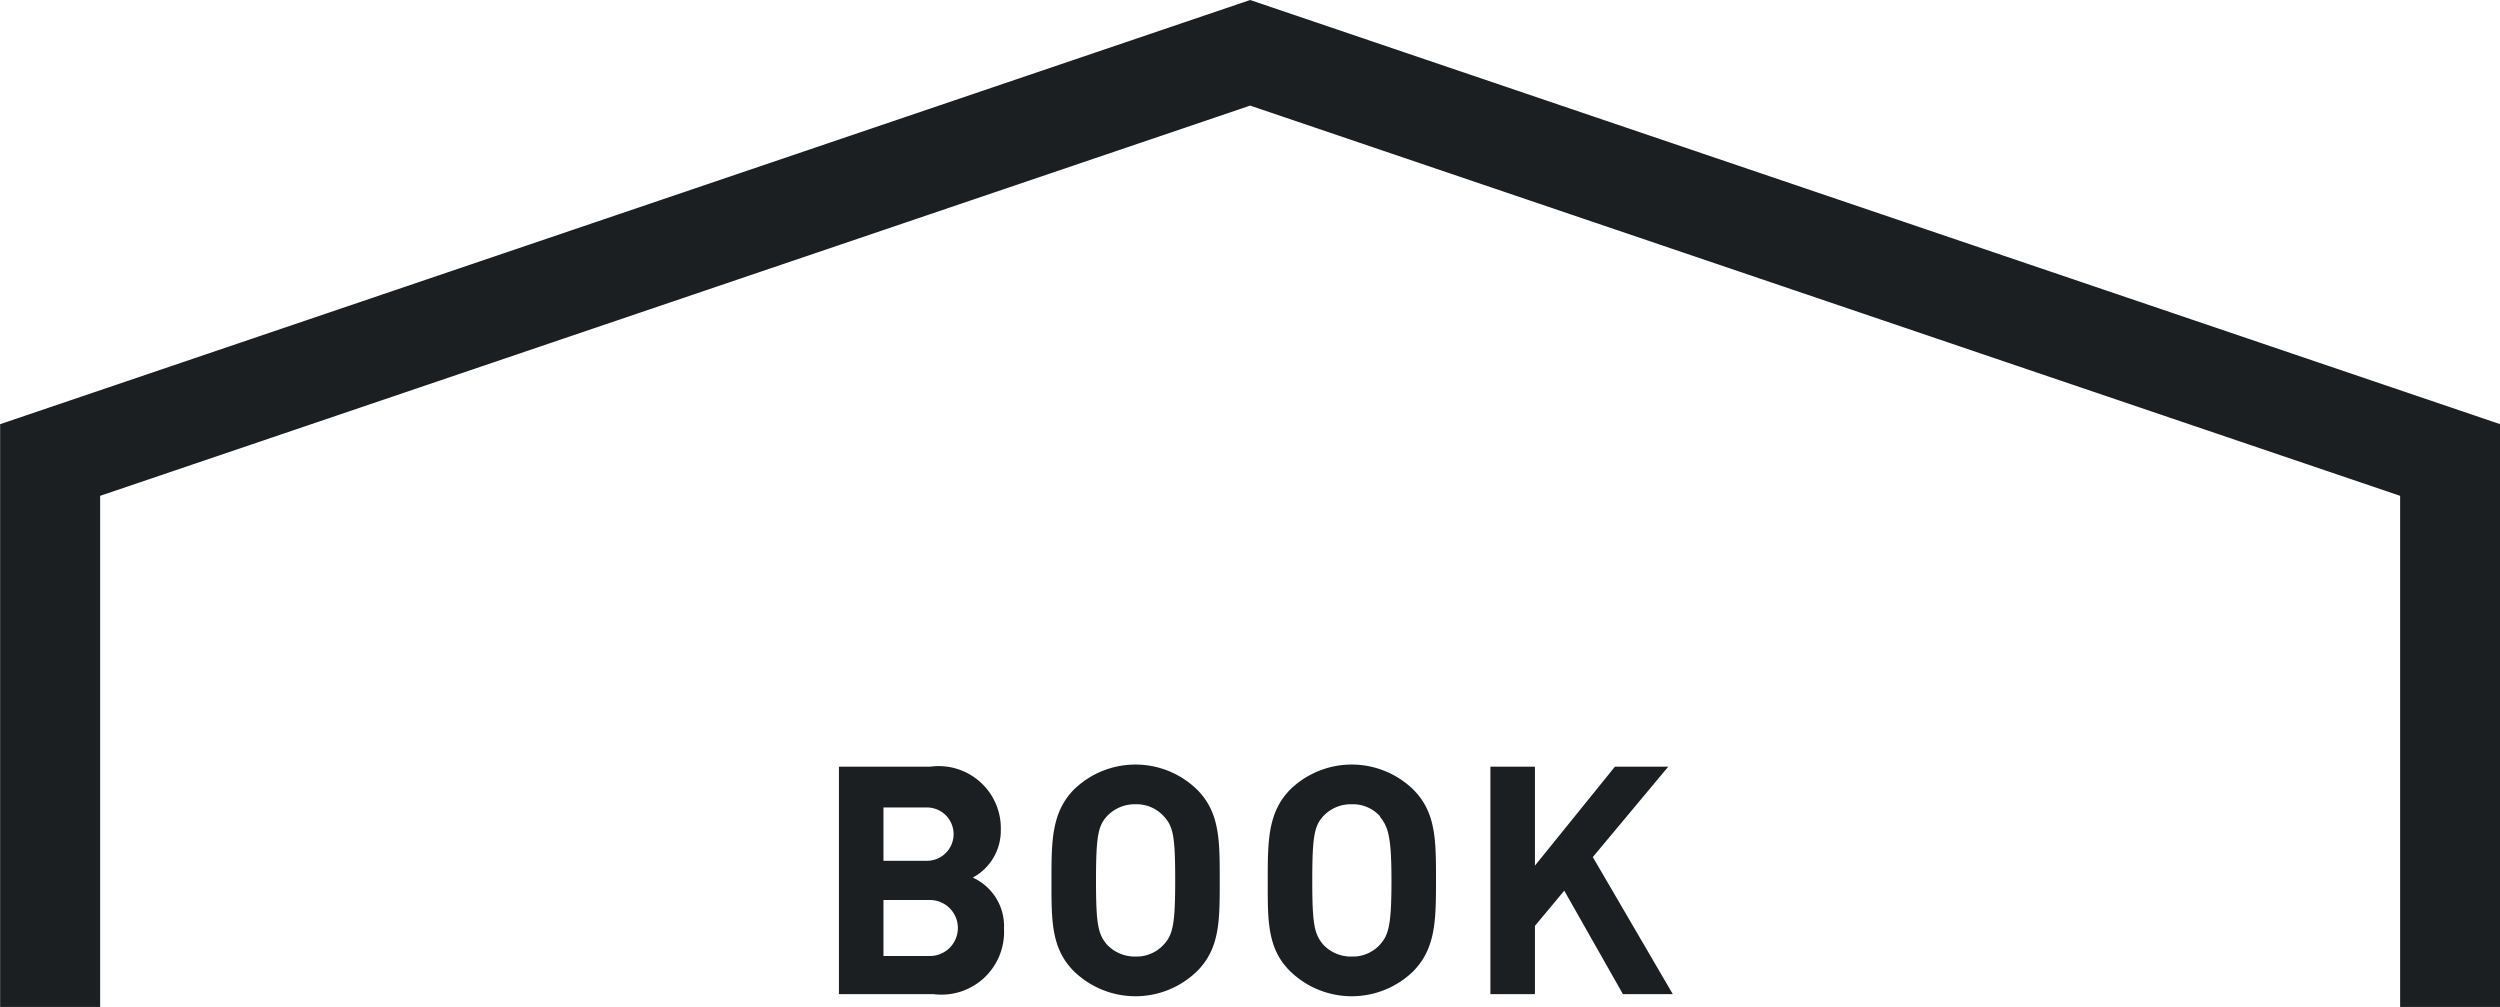 <svg xmlns="http://www.w3.org/2000/svg" viewBox="0 0 93.75 37.76"><defs><style>.cls-1{fill:#1c1f22;}.cls-2{fill:none;stroke:#1c1f22;stroke-width:3.75px;}</style></defs><g id="レイヤー_2" data-name="レイヤー 2"><g id="コンテンツ"><path class="cls-1" d="M35,37.28H31.46V28.75h3.43a2.33,2.33,0,0,1,2.64,2.39,2,2,0,0,1-1.05,1.77,2,2,0,0,1,1.17,1.92A2.35,2.35,0,0,1,35,37.28Zm-.28-7H33.13v2h1.63a1,1,0,1,0,0-2Zm.11,3.47H33.13v2.1h1.74a1.05,1.05,0,1,0,0-2.1Z"/><path class="cls-1" d="M44.89,36.42a3.31,3.31,0,0,1-4.62,0c-.86-.86-.84-1.93-.84-3.4s0-2.55.84-3.41a3.31,3.31,0,0,1,4.62,0c.86.86.85,1.93.85,3.41S45.75,35.56,44.89,36.42Zm-1.24-5.8a1.37,1.37,0,0,0-1.07-.46,1.43,1.43,0,0,0-1.08.46c-.32.36-.4.75-.4,2.4s.08,2,.4,2.39a1.43,1.43,0,0,0,1.08.46,1.37,1.37,0,0,0,1.07-.46c.33-.36.42-.75.42-2.39S44,31,43.65,30.62Z"/><path class="cls-1" d="M53,36.42a3.31,3.31,0,0,1-4.62,0c-.87-.86-.84-1.93-.84-3.4s0-2.55.84-3.41a3.31,3.31,0,0,1,4.62,0c.86.86.85,1.93.85,3.41S53.84,35.56,53,36.42Zm-1.24-5.8a1.37,1.37,0,0,0-1.07-.46,1.41,1.41,0,0,0-1.08.46c-.32.36-.4.75-.4,2.4s.08,2,.4,2.39a1.41,1.41,0,0,0,1.08.46,1.37,1.37,0,0,0,1.07-.46c.32-.36.42-.75.42-2.39S52.06,31,51.74,30.62Z"/><path class="cls-1" d="M60.86,37.28l-2.2-3.88-1.1,1.32v2.56H55.89V28.75h1.67v3.71l3-3.71h2l-2.83,3.39,3,5.14Z"/><polyline class="cls-2" points="91.88 37.76 91.88 17.25 46.88 1.98 1.88 17.25 1.88 37.76"/></g></g></svg>
